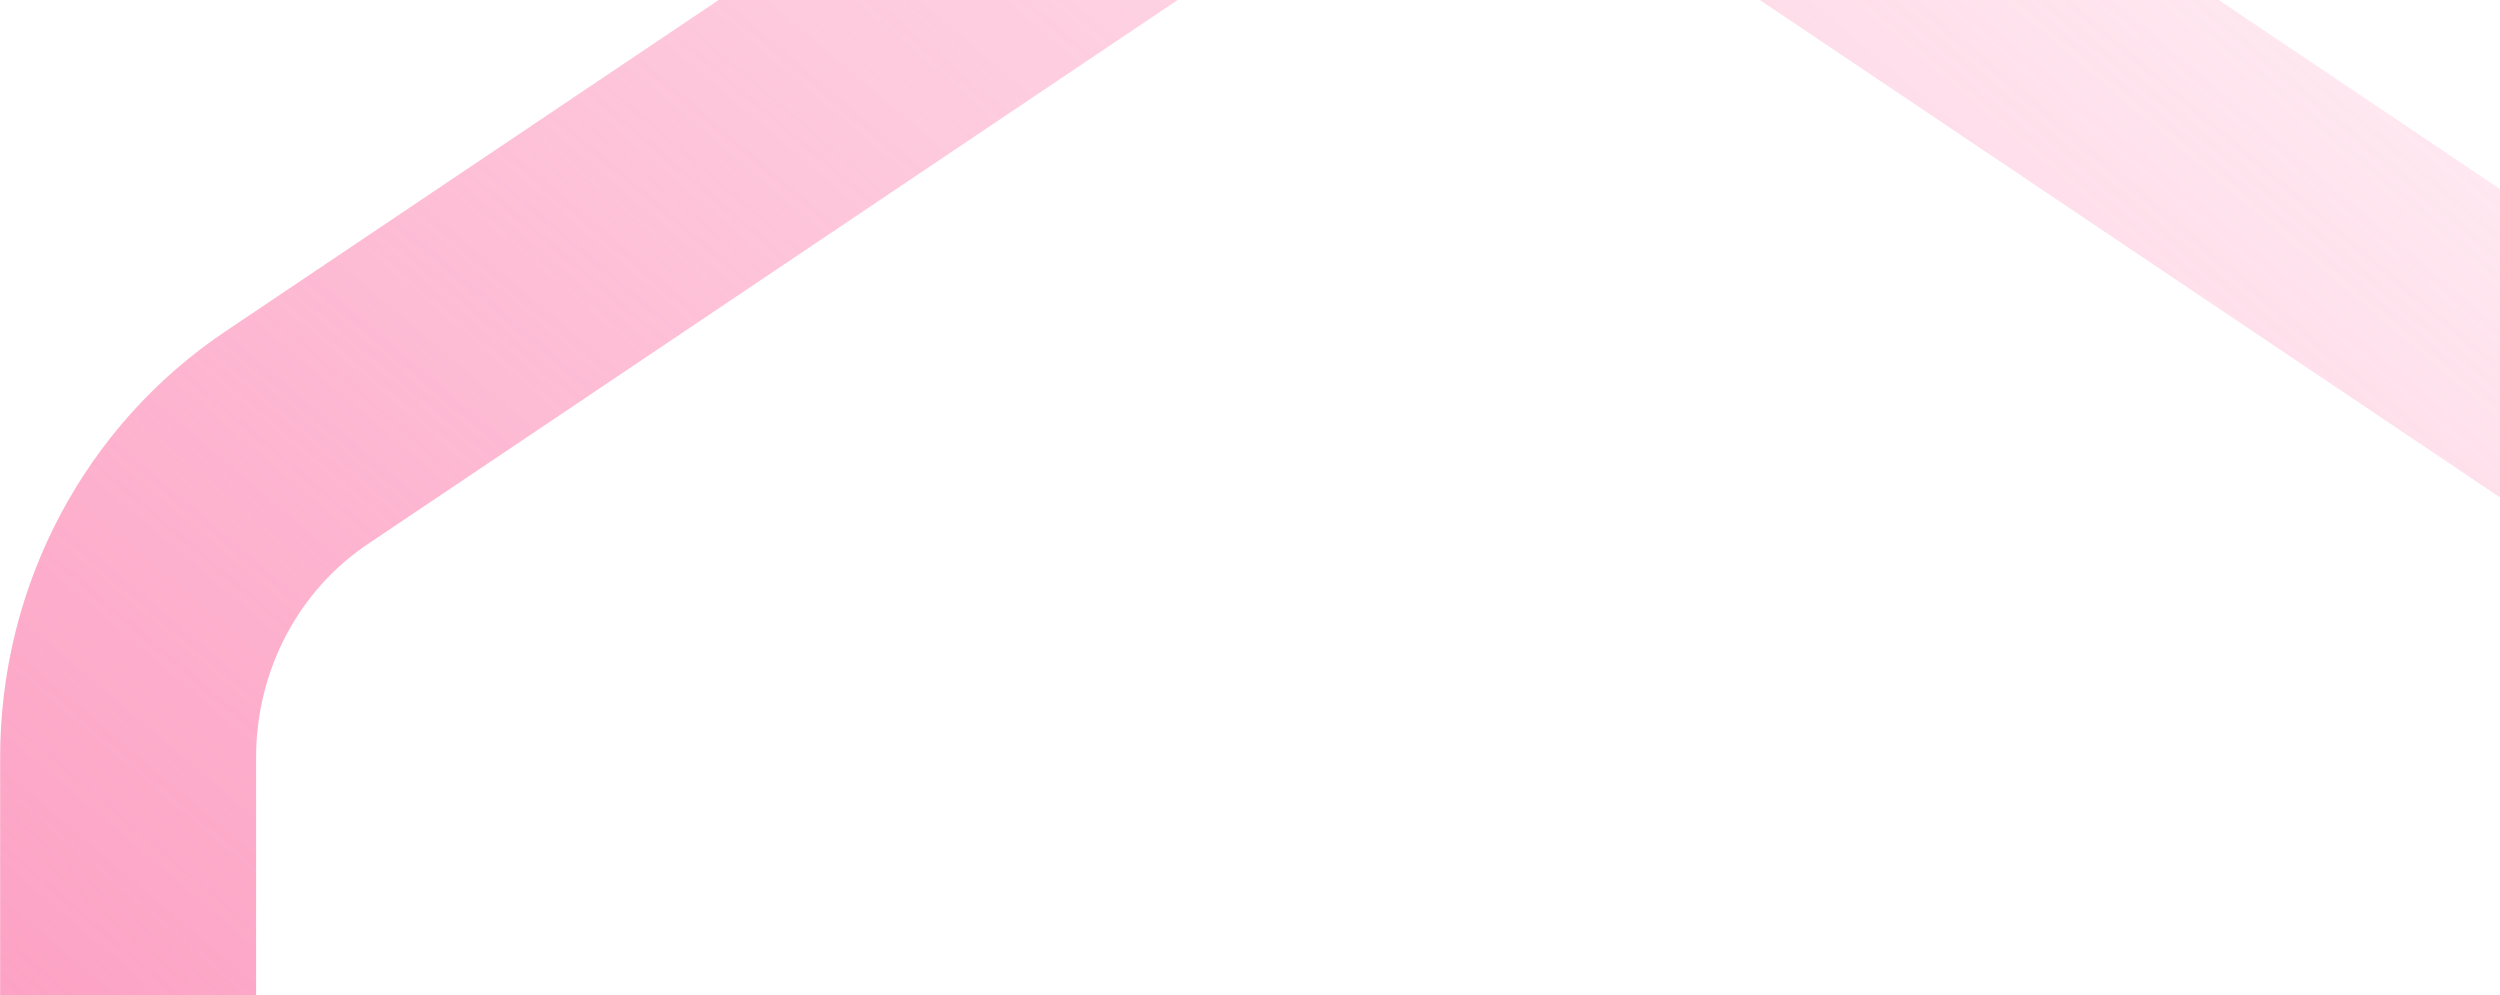 <svg width="1392" height="554" viewBox="0 0 1392 554" fill="none" xmlns="http://www.w3.org/2000/svg">
<path d="M1469.92 243.462L932.643 -117.582C862.963 -164.561 772.634 -164.561 702.953 -117.582L165.621 243.408C106.771 282.646 71.344 349.645 71.344 421.608V1215.87" stroke="url(#paint0_linear_534_32588)" stroke-width="142.52"/>
<defs>
<linearGradient id="paint0_linear_534_32588" x1="1419.71" y1="-152.816" x2="258.21" y2="1215.87" gradientUnits="userSpaceOnUse">
<stop stop-color="#FD90B9" stop-opacity="0.1"/>
<stop offset="1" stop-color="#FC8FB8"/>
</linearGradient>
</defs>
</svg>

